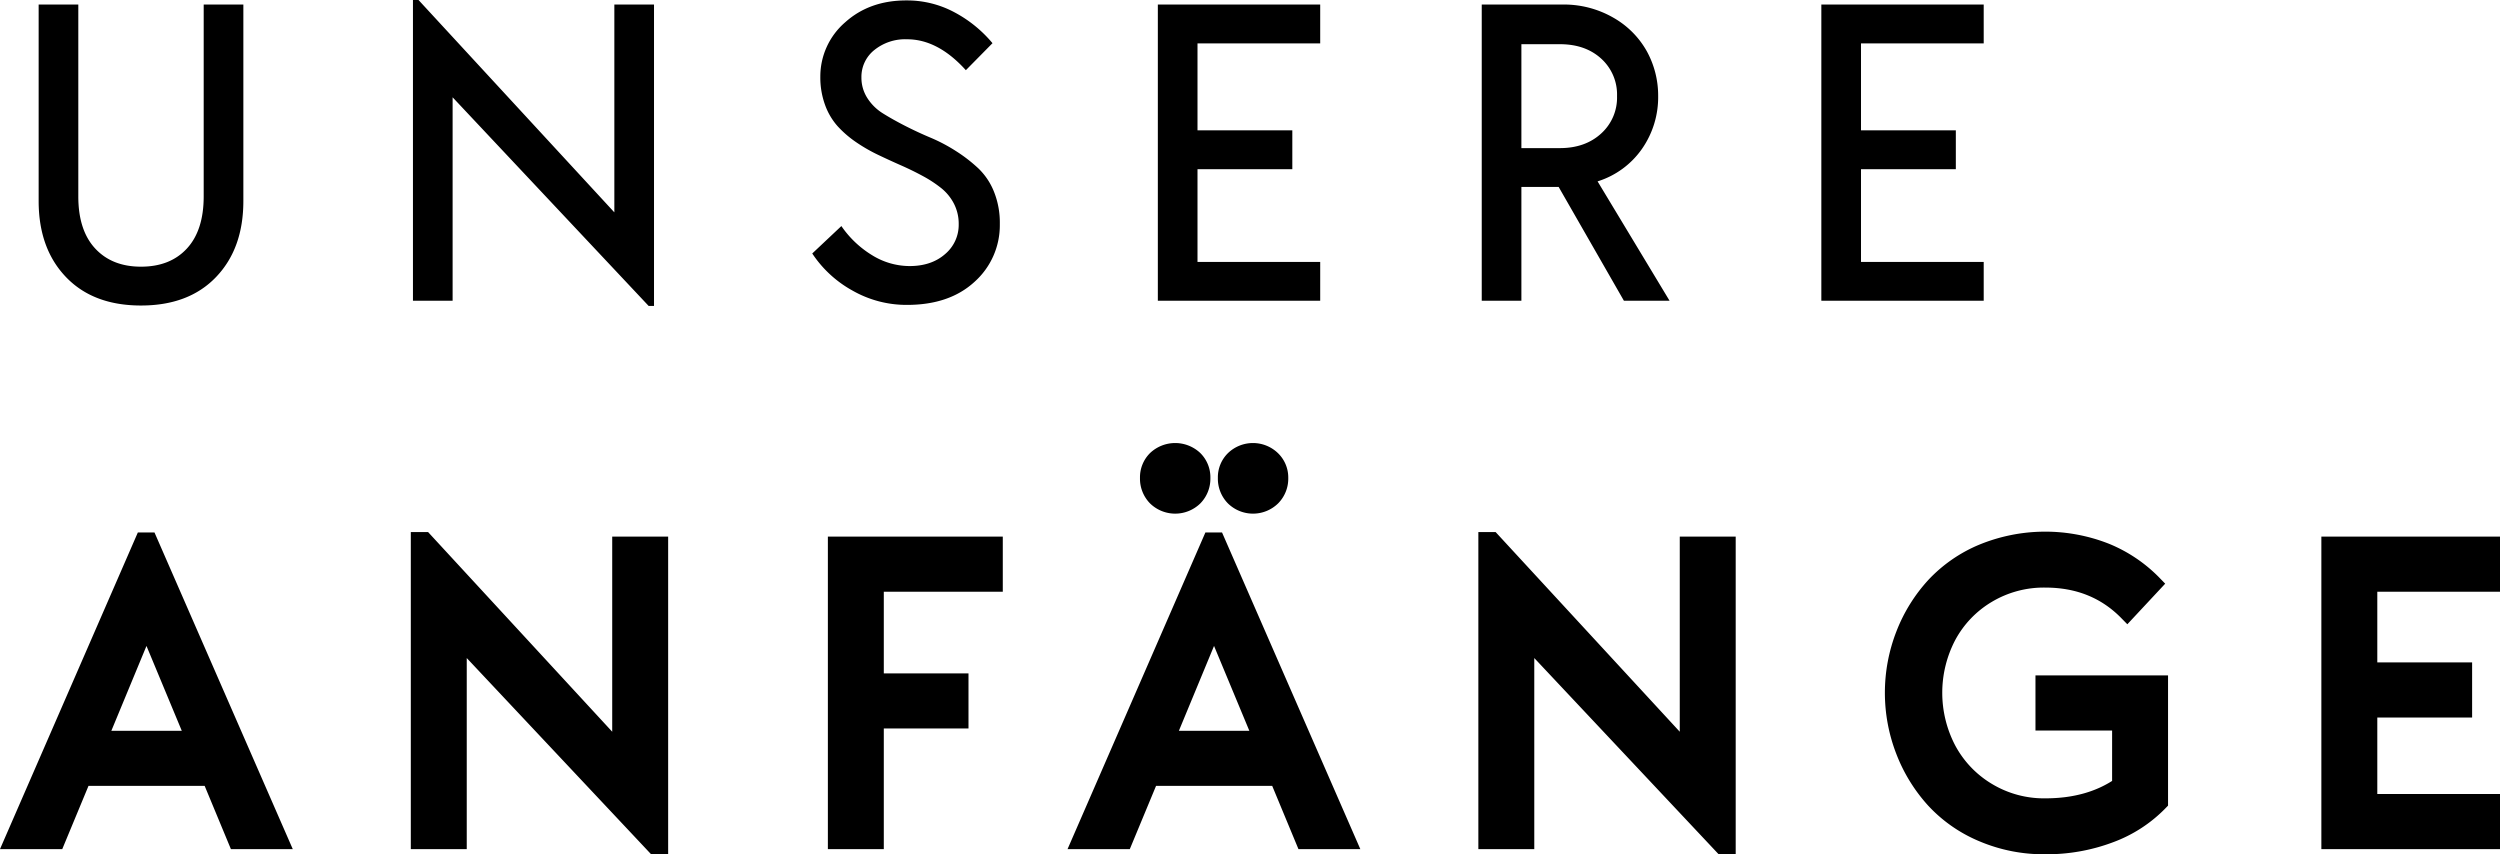 <svg xmlns="http://www.w3.org/2000/svg" width="768.224" height="262.509" viewBox="0 0 768.224 262.509"><g transform="translate(11115.307 -205.578) rotate(90)"><path d="M.508,302l40.181-92.295h1.841L82.837,302H69.316l-8.062-19.424H22.217L14.155,302Zm26.66-31.357H56.3l-14.6-35.1ZM125.43,302V209.578h1.714l60.176,65.254V210.975h12.188v92.612h-1.65l-60.239-64.111V302Zm128.159,0V210.975h48.75v11.934H265.776V253H291.8V264.93H265.776V302Zm74.966,0,40.181-92.295h1.841L410.884,302H397.363L389.3,282.576H350.264L342.2,302ZM349.5,190.44a7.974,7.974,0,0,1,2.349-5.863,8.73,8.73,0,0,1,11.934,0,7.974,7.974,0,0,1,2.349,5.863,8.347,8.347,0,0,1-2.349,6.053,8.562,8.562,0,0,1-11.934,0A8.347,8.347,0,0,1,349.5,190.44Zm5.713,80.2h29.136l-14.6-35.1Zm18.218-80.2a7.919,7.919,0,0,1,2.38-5.863,8.568,8.568,0,0,1,11.838.032,7.9,7.9,0,0,1,2.412,5.831,8.287,8.287,0,0,1-2.38,6.053,8.523,8.523,0,0,1-11.9,0A8.347,8.347,0,0,1,373.433,190.44ZM453.477,302V209.578h1.714l60.176,65.254V210.975h12.188v92.612H525.9l-60.239-64.111V302Zm128.288-27.6a49.487,49.487,0,0,1,0-35.88,47.581,47.581,0,0,1,9.3-15.012,42.767,42.767,0,0,1,14.8-10.251,50.857,50.857,0,0,1,37.99-.254,43.474,43.474,0,0,1,14.731,9.966l-8.229,8.823q-9.947-10.156-25.153-10.156a33.61,33.61,0,0,0-17.754,4.759,32.85,32.85,0,0,0-12.142,12.69,37.416,37.416,0,0,0,0,34.753A33.059,33.059,0,0,0,607.484,286.6a33.419,33.419,0,0,0,17.722,4.8q13.633,0,23.016-6.506V265.564h-23.55V253.631H660.41v36.493a41.008,41.008,0,0,1-15.264,9.923,55.4,55.4,0,0,1-20.067,3.54,48.059,48.059,0,0,1-19.213-3.815,42.559,42.559,0,0,1-14.8-10.3A48.058,48.058,0,0,1,581.765,274.4ZM712.524,302V210.975h49.893v11.934H724.712v26.724h29.136v11.934H724.712v28.5h37.705V302Z" transform="translate(162 11112) rotate(-90)" stroke="#000" stroke-width="5"></path><path d="M8.569,105.341V44.975H20.757v58.953q0,10.418,5.182,16.008t14.083,5.59q8.965,0,14.115-5.59t5.15-16.008V44.975H71.475v60.366q0,14.6-8.383,23.359t-23.07,8.76q-14.687,0-23.07-8.76T8.569,105.341ZM123.589,136V43.578H125.3l60.176,65.254V44.975h12.188v92.612h-1.65L135.776,73.476V136Zm122.7-14.529,8.95-8.427a31,31,0,0,0,9.458,8.965,21.959,21.959,0,0,0,11.489,3.327q6.729,0,10.918-3.675a11.716,11.716,0,0,0,4.189-9.187,13.5,13.5,0,0,0-1.46-6.3,14.793,14.793,0,0,0-3.9-4.784,37.865,37.865,0,0,0-5.649-3.707q-3.206-1.743-6.729-3.295t-7.046-3.236a50.419,50.419,0,0,1-6.729-3.877,32.453,32.453,0,0,1-5.649-4.862,19.946,19.946,0,0,1-3.9-6.578,24.626,24.626,0,0,1-1.46-8.674,21.977,21.977,0,0,1,7.617-16.715q7.49-6.736,18.789-6.736a30.762,30.762,0,0,1,14.942,3.717,39.061,39.061,0,0,1,11.558,9.421l-8.186,8.3q-8.585-9.5-18.06-9.5a15.1,15.1,0,0,0-10.093,3.327A10.527,10.527,0,0,0,261.4,67.36a11.586,11.586,0,0,0,1.809,6.337A15.036,15.036,0,0,0,268,78.417q2.983,1.869,6.824,3.833t7.839,3.643a51.342,51.342,0,0,1,7.85,4.15,46.568,46.568,0,0,1,6.868,5.323,20.381,20.381,0,0,1,4.814,7.287,25.426,25.426,0,0,1,1.733,9.567v.381A23.293,23.293,0,0,1,296.1,130.23q-7.7,7.039-20.673,7.039a33.473,33.473,0,0,1-16.79-4.41A35.223,35.223,0,0,1,246.289,121.471ZM352.485,136V44.975h49.893V56.908H364.673V83.632h29.136V95.565H364.673v28.5h37.705V136Zm99.531,0V44.975h24.692a30.386,30.386,0,0,1,15.806,4.067A27.04,27.04,0,0,1,502.8,59.432a28.283,28.283,0,0,1,3.428,13.695A27.727,27.727,0,0,1,501.3,89.262a26.126,26.126,0,0,1-13.687,10.049L509.738,136H495.709l-20.055-34.976H464.2V136ZM464.2,89.091h11.832q7.761,0,12.659-4.466a14.854,14.854,0,0,0,4.9-11.5,14.875,14.875,0,0,0-4.866-11.53q-4.866-4.434-12.691-4.434H464.2ZM556.372,136V44.975h49.893V56.908H568.56V83.632H597.7V95.565H568.56v28.5h37.705V136Z" transform="translate(162 11112) rotate(-90)"></path></g></svg>